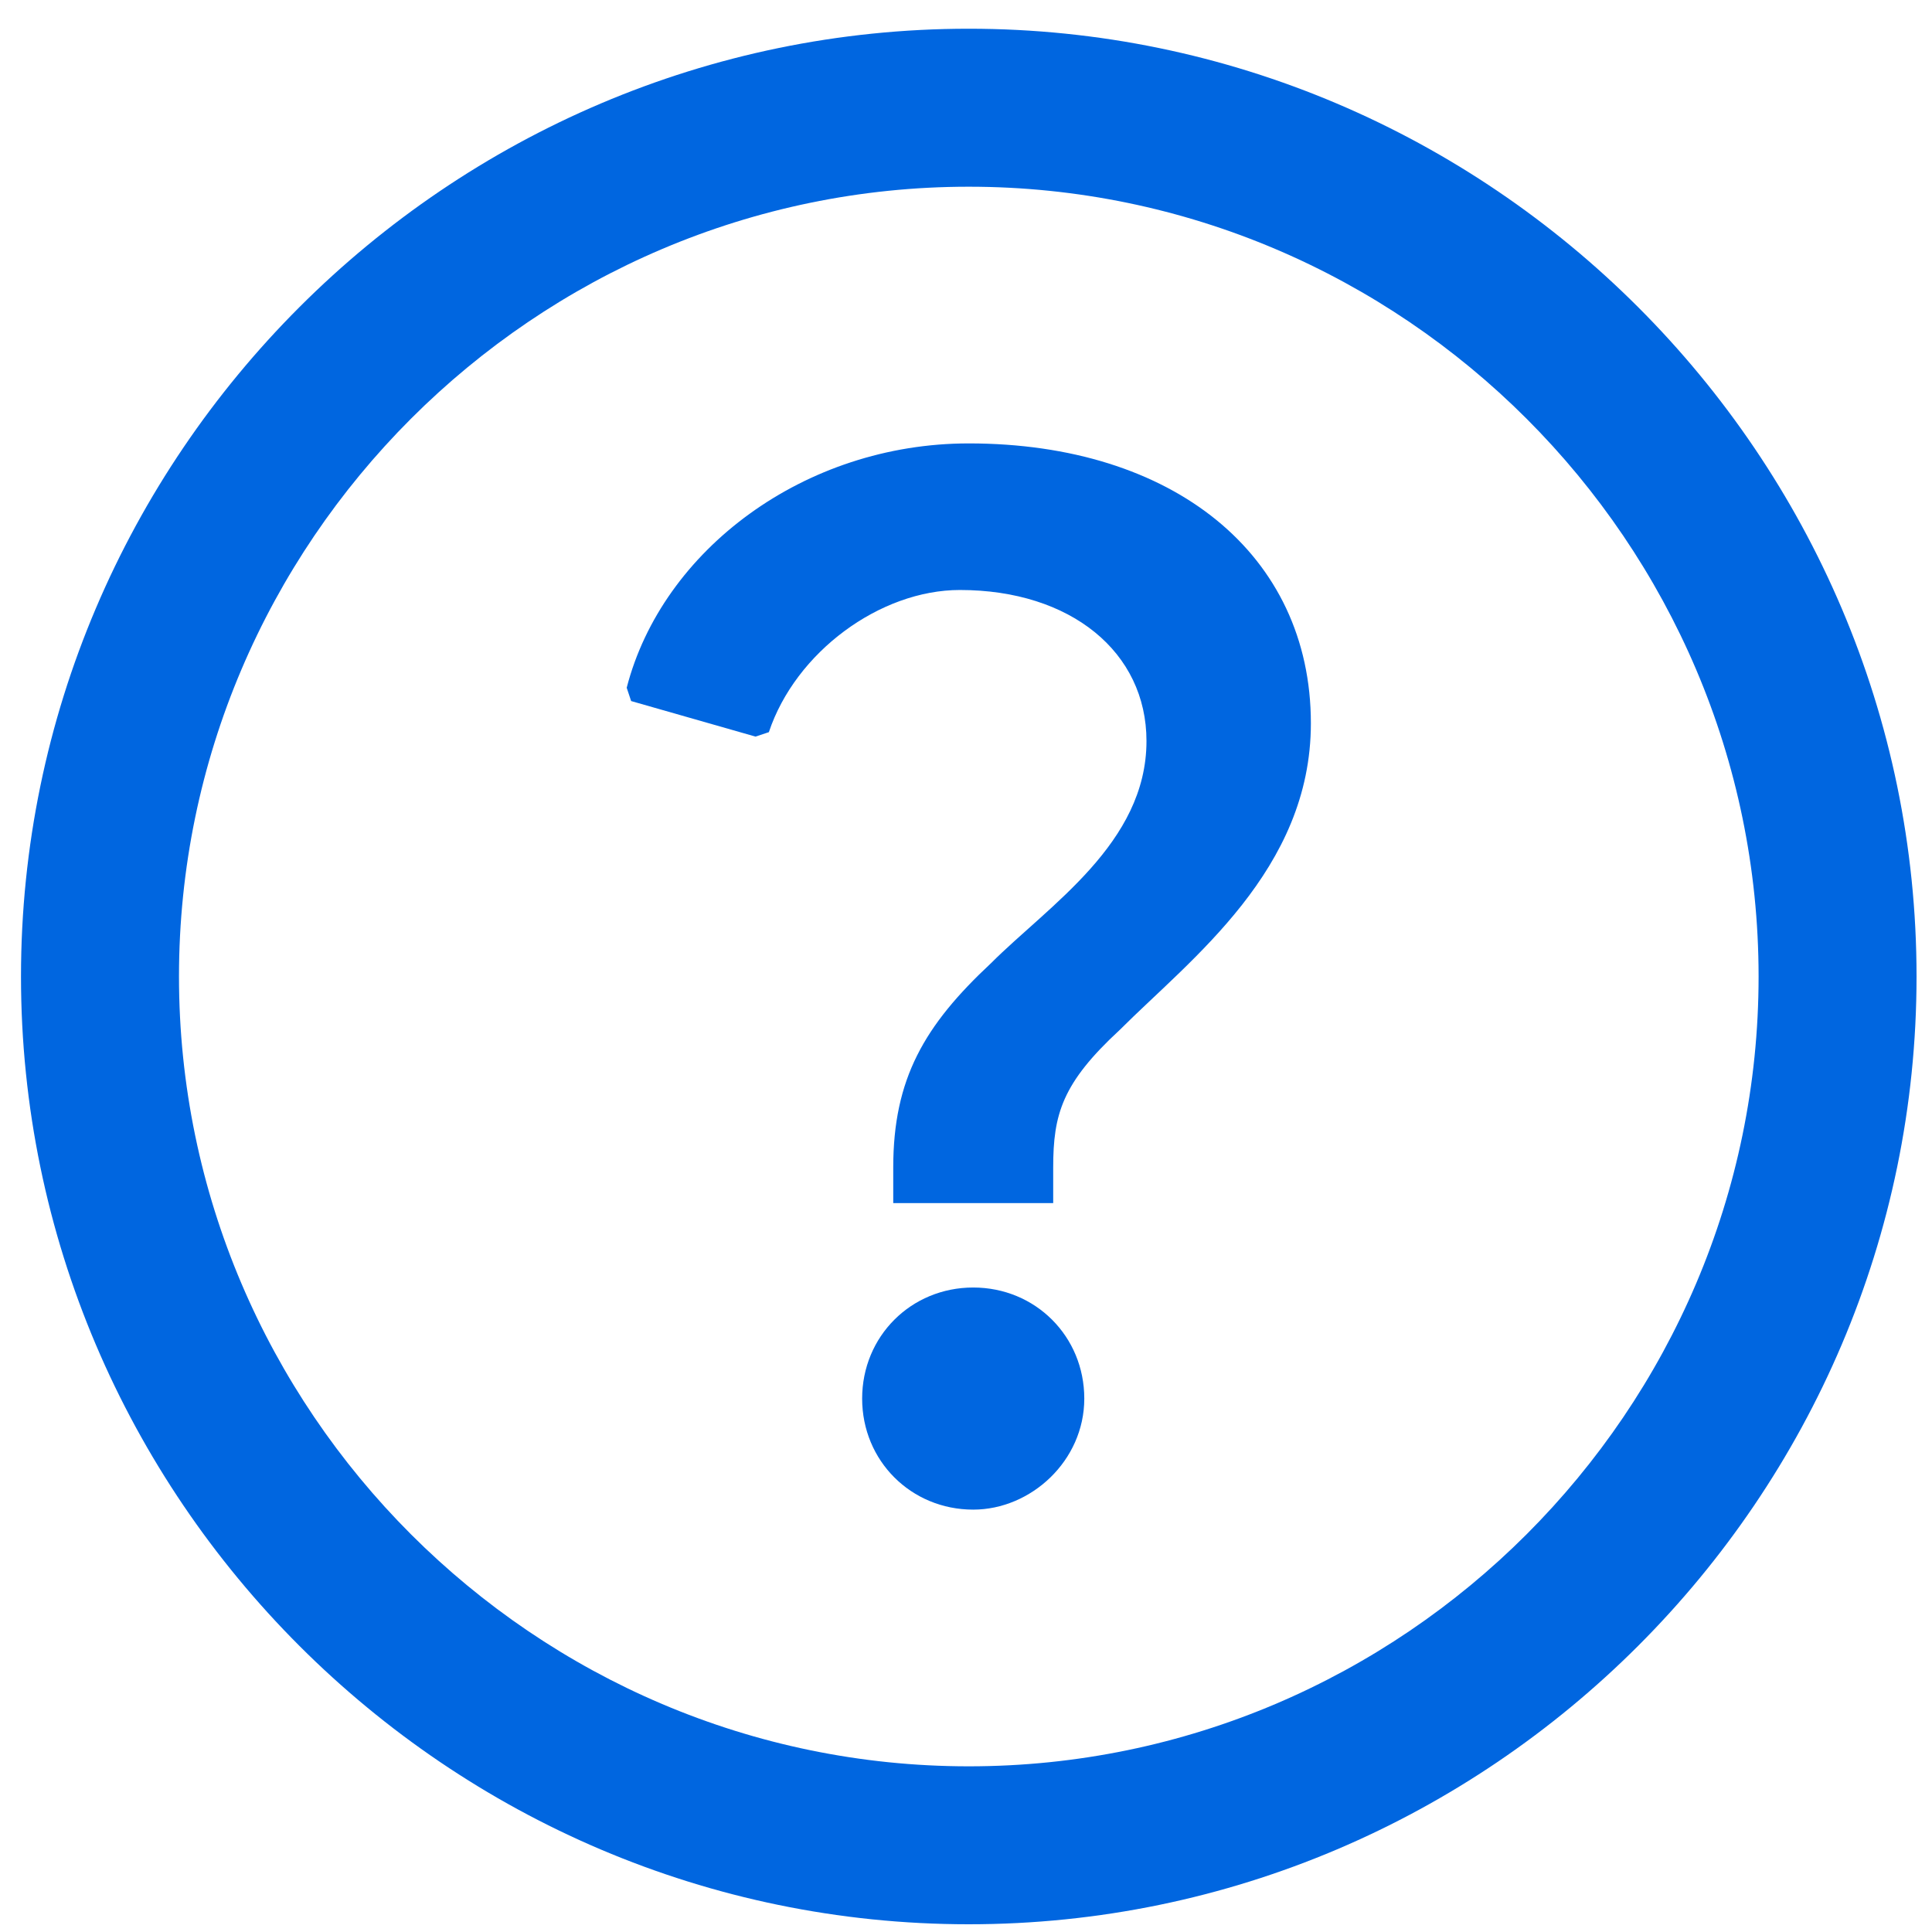 ﻿<?xml version="1.0" encoding="utf-8"?>
<svg width="53" height="53" viewBox="0 0 53 53" fill="none" xmlns="http://www.w3.org/2000/svg">
  <path fill-rule="evenodd" clip-rule="evenodd" d="M0.576 26.788C0.576 12.489 12.276 0.788 26.576 0.788C40.876 0.788 52.576 12.489 52.576 26.788C52.576 41.089 40.876 52.788 26.576 52.788C12.276 52.788 0.576 41.089 0.576 26.788ZM48.243 26.788C48.243 14.872 38.493 5.122 26.576 5.122C14.659 5.122 4.91 14.872 4.91 26.788C4.91 38.705 14.659 48.455 26.576 48.455C38.493 48.455 48.243 38.705 48.243 26.788Z" fill="#0066E0" />
  <path d="M24.504 32.029C24.504 29.592 25.358 28.129 27.186 26.423C28.77 24.838 31.451 23.132 31.451 20.329C31.451 17.892 29.379 16.185 26.332 16.185C24.139 16.185 21.823 17.892 21.092 20.085L20.726 20.207L17.314 19.232L17.192 18.867C18.167 15.088 22.067 12.164 26.576 12.164C32.182 12.164 35.961 15.21 35.961 19.842C35.961 23.863 32.67 26.301 30.72 28.251C29.136 29.713 28.892 30.567 28.892 32.029V33.004H24.504V32.029ZM23.651 38.367C23.651 36.66 24.992 35.32 26.698 35.32C28.404 35.32 29.745 36.66 29.745 38.367C29.745 40.073 28.282 41.413 26.698 41.413C24.992 41.413 23.651 40.073 23.651 38.367Z" fill="#0066E0" />
</svg>